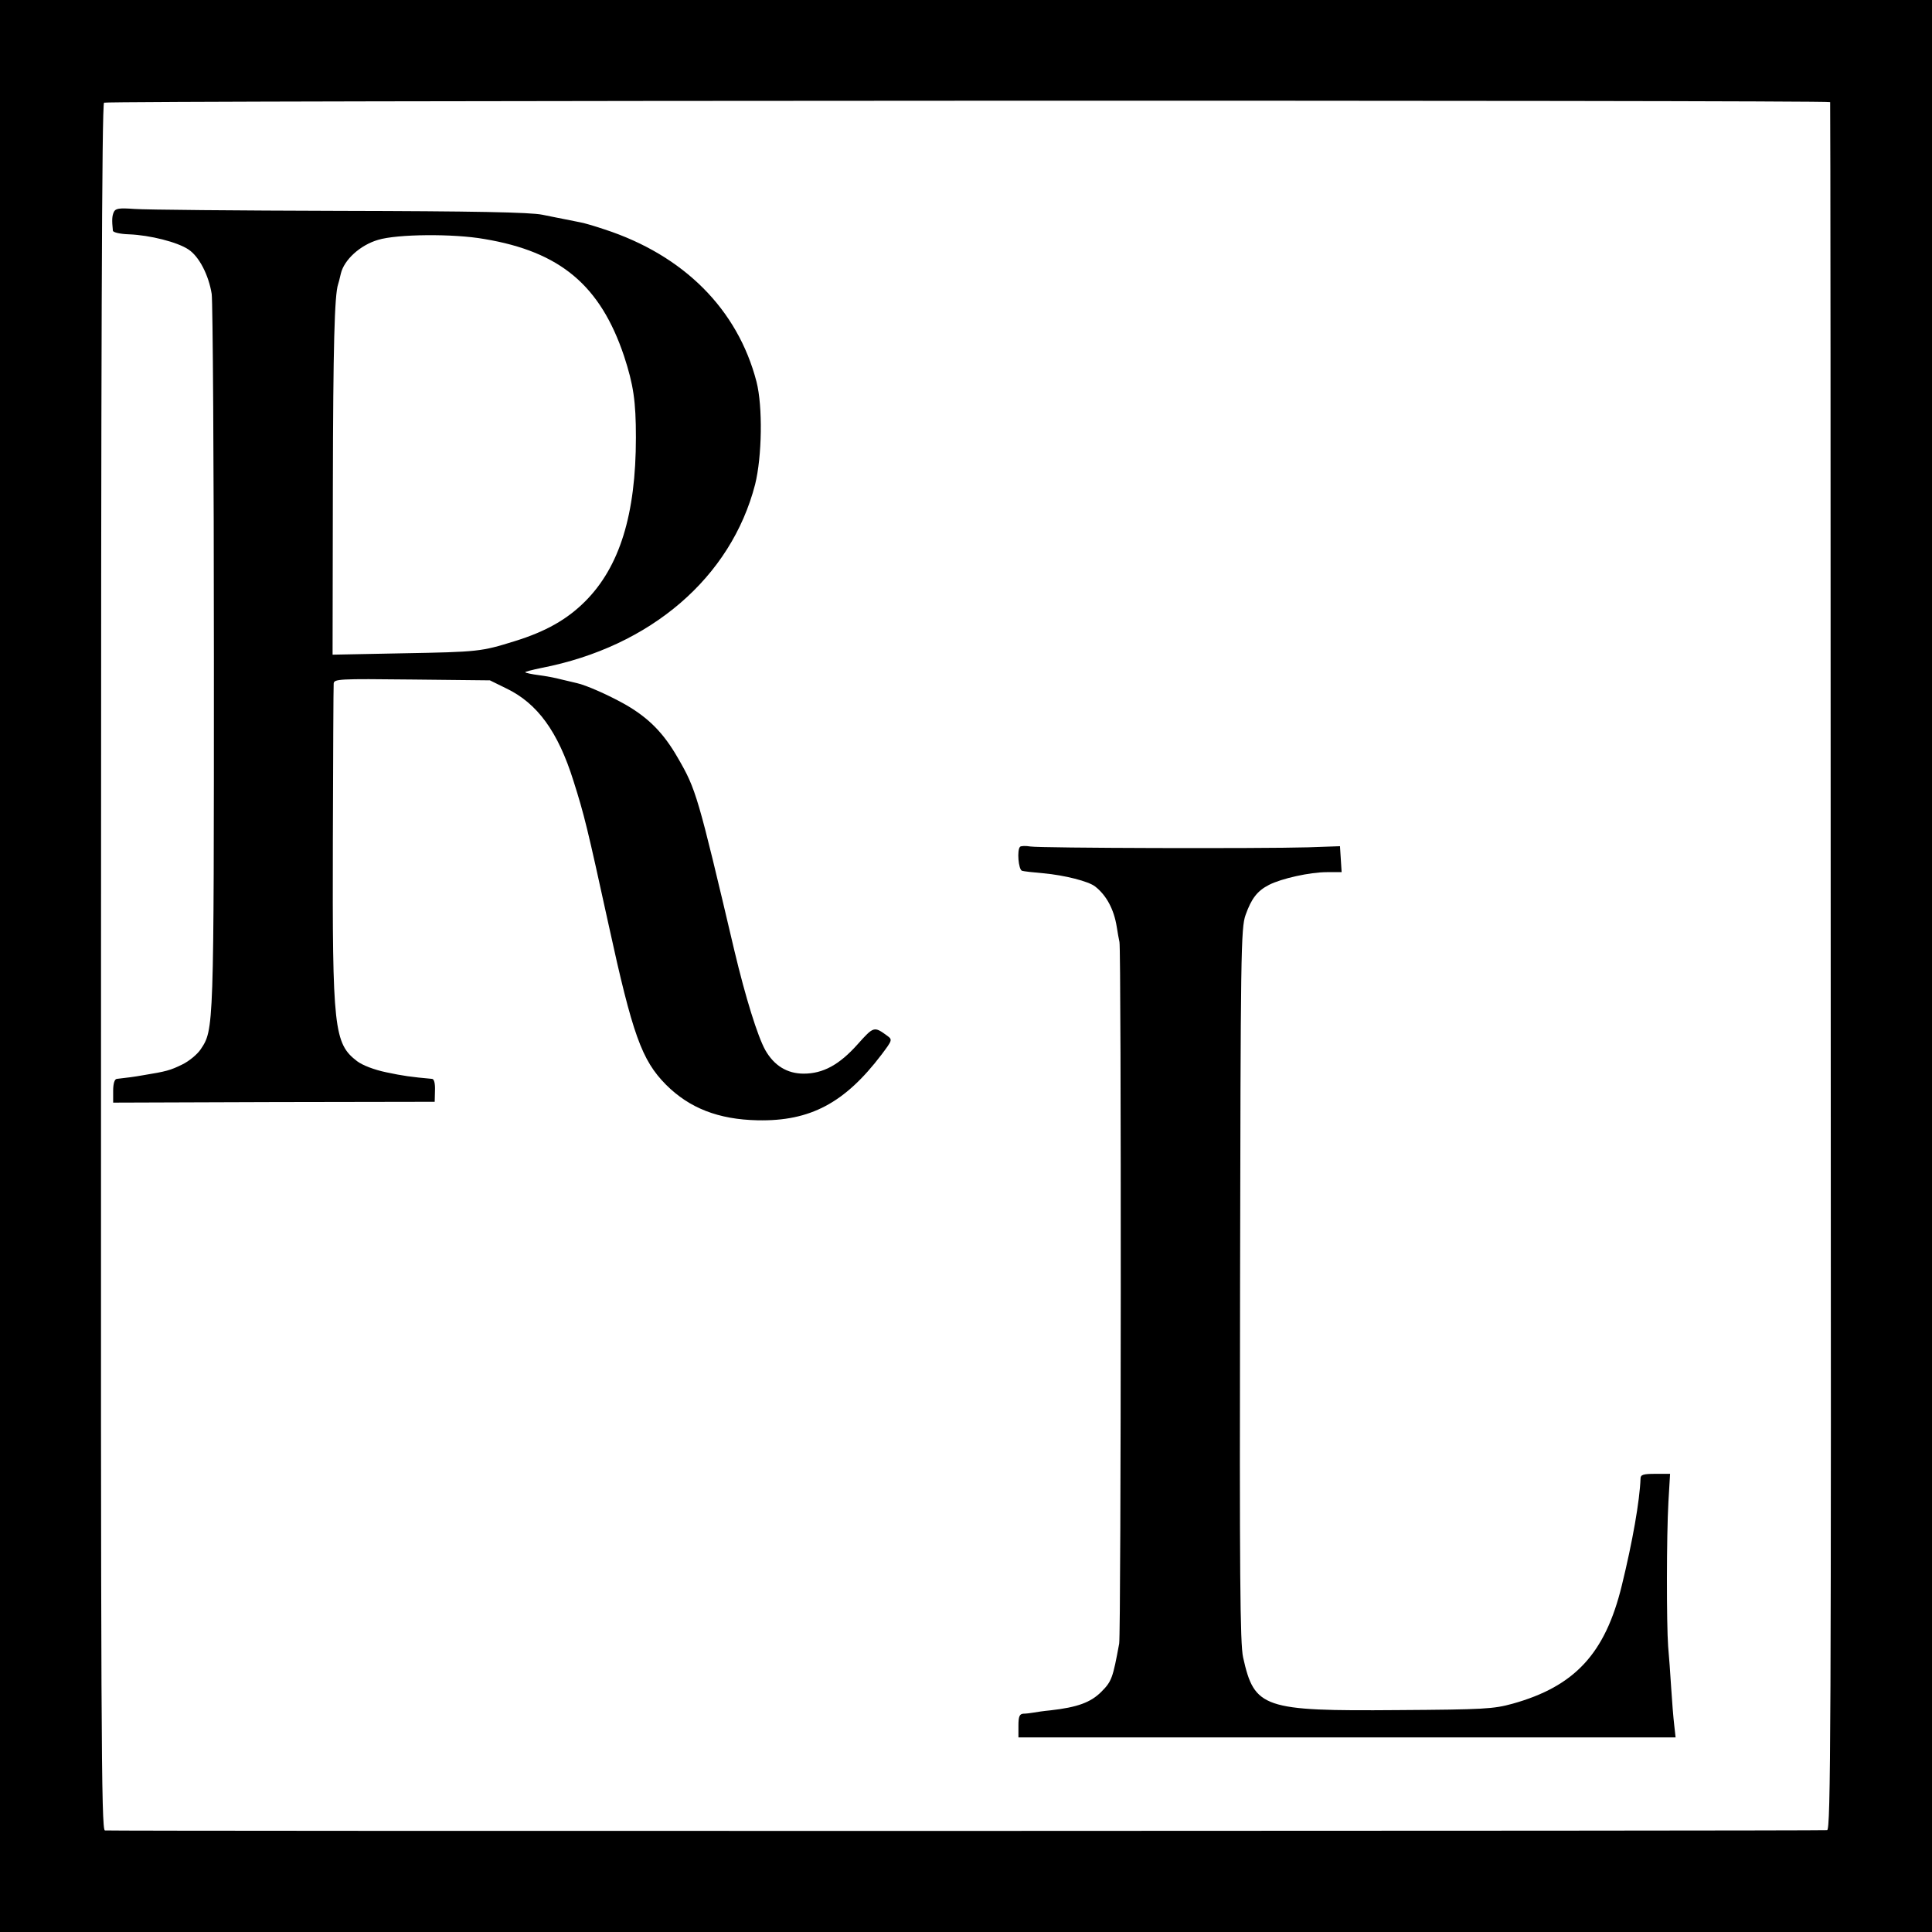 <?xml version="1.0" standalone="no"?>
<!DOCTYPE svg PUBLIC "-//W3C//DTD SVG 20010904//EN"
 "http://www.w3.org/TR/2001/REC-SVG-20010904/DTD/svg10.dtd">
<svg version="1.0" xmlns="http://www.w3.org/2000/svg"
 width="700pt" height="700pt" viewBox="0 0 700 700"
 preserveAspectRatio="xMidYMid meet">
<g transform="translate(0,700) scale(0.1,-0.1)"
fill="#000000" stroke="none">
<path d="M0 3500 l0 -3500 3500 0 3500 0 0 3500 0 3500 -3500 0 -3500 0 0
-3500z m6631 3130 c1 -3 2 -1412 2 -3133 2 -2773 0 -3127 -13 -3128 -43 -3
-6227 -4 -6240 -1 -13 3 -15 358 -14 3128 0 2236 3 3127 11 3132 13 8 6252 10
6254 2z"/>
<path d="M412 6231 c-6 -14 -7 -28 -3 -67 1 -6 26 -12 59 -13 75 -3 175 -28
215 -55 38 -25 73 -92 84 -161 4 -27 8 -621 8 -1320 0 -1351 0 -1345 -48
-1417 -12 -18 -42 -43 -67 -55 -43 -21 -57 -25 -143 -39 -34 -6 -51 -8 -94
-13 -8 -1 -13 -17 -13 -43 l0 -43 583 2 582 1 1 41 c1 25 -3 41 -10 42 -77 7
-106 11 -167 24 -43 9 -85 25 -105 40 -84 64 -90 118 -88 800 1 303 2 558 3
568 1 17 17 18 284 15 l282 -3 59 -29 c113 -54 188 -157 244 -336 39 -123 50
-168 127 -520 87 -399 120 -491 208 -580 85 -85 190 -126 332 -129 191 -4 316
63 449 238 39 52 40 54 21 68 -48 35 -49 35 -108 -31 -66 -74 -125 -106 -195
-106 -60 0 -107 29 -139 85 -28 50 -72 192 -112 360 -133 565 -139 585 -205
699 -51 89 -104 143 -186 191 -61 35 -147 73 -180 80 -8 2 -33 8 -55 13 -22 6
-60 13 -84 16 -24 3 -46 8 -48 10 -2 2 25 9 59 16 396 77 687 328 774 665 25
101 28 282 5 372 -68 262 -263 458 -551 552 -36 12 -76 24 -90 26 -14 3 -36 7
-50 10 -14 3 -52 10 -85 17 -43 9 -251 13 -735 14 -371 1 -705 4 -743 7 -56 4
-69 2 -75 -12z m1343 -97 c275 -46 420 -168 506 -424 34 -104 43 -163 43 -295
0 -279 -59 -469 -184 -594 -65 -65 -142 -109 -255 -144 -122 -38 -132 -39
-405 -44 l-255 -5 1 609 c1 507 6 695 19 733 1 3 6 20 10 39 12 50 70 103 135
122 69 21 272 23 385 3z"/>
<path d="M3696 3932 c-12 -11 -6 -83 7 -87 6 -2 41 -6 77 -9 77 -7 164 -29
188 -48 41 -32 68 -83 78 -145 3 -21 8 -46 10 -56 7 -24 6 -2503 -1 -2542 -23
-125 -27 -137 -65 -175 -38 -38 -86 -56 -185 -67 -22 -2 -49 -6 -60 -8 -11 -2
-28 -4 -37 -4 -14 -1 -18 -10 -18 -43 l0 -43 1191 0 1190 0 -5 45 c-3 25 -8
86 -11 135 -3 50 -8 117 -11 150 -6 83 -6 399 1 523 l6 102 -53 0 c-44 0 -54
-3 -54 -17 -3 -81 -29 -229 -68 -388 -60 -246 -170 -365 -396 -428 -69 -19
-104 -21 -415 -23 -489 -4 -520 7 -561 191 -11 49 -13 300 -11 1350 2 1203 3
1293 20 1340 21 59 42 87 85 109 45 23 148 46 210 46 l53 0 -3 47 -3 47 -115
-4 c-172 -5 -970 -3 -1007 3 -17 3 -34 2 -37 -1z"/>
</g>
</svg>
